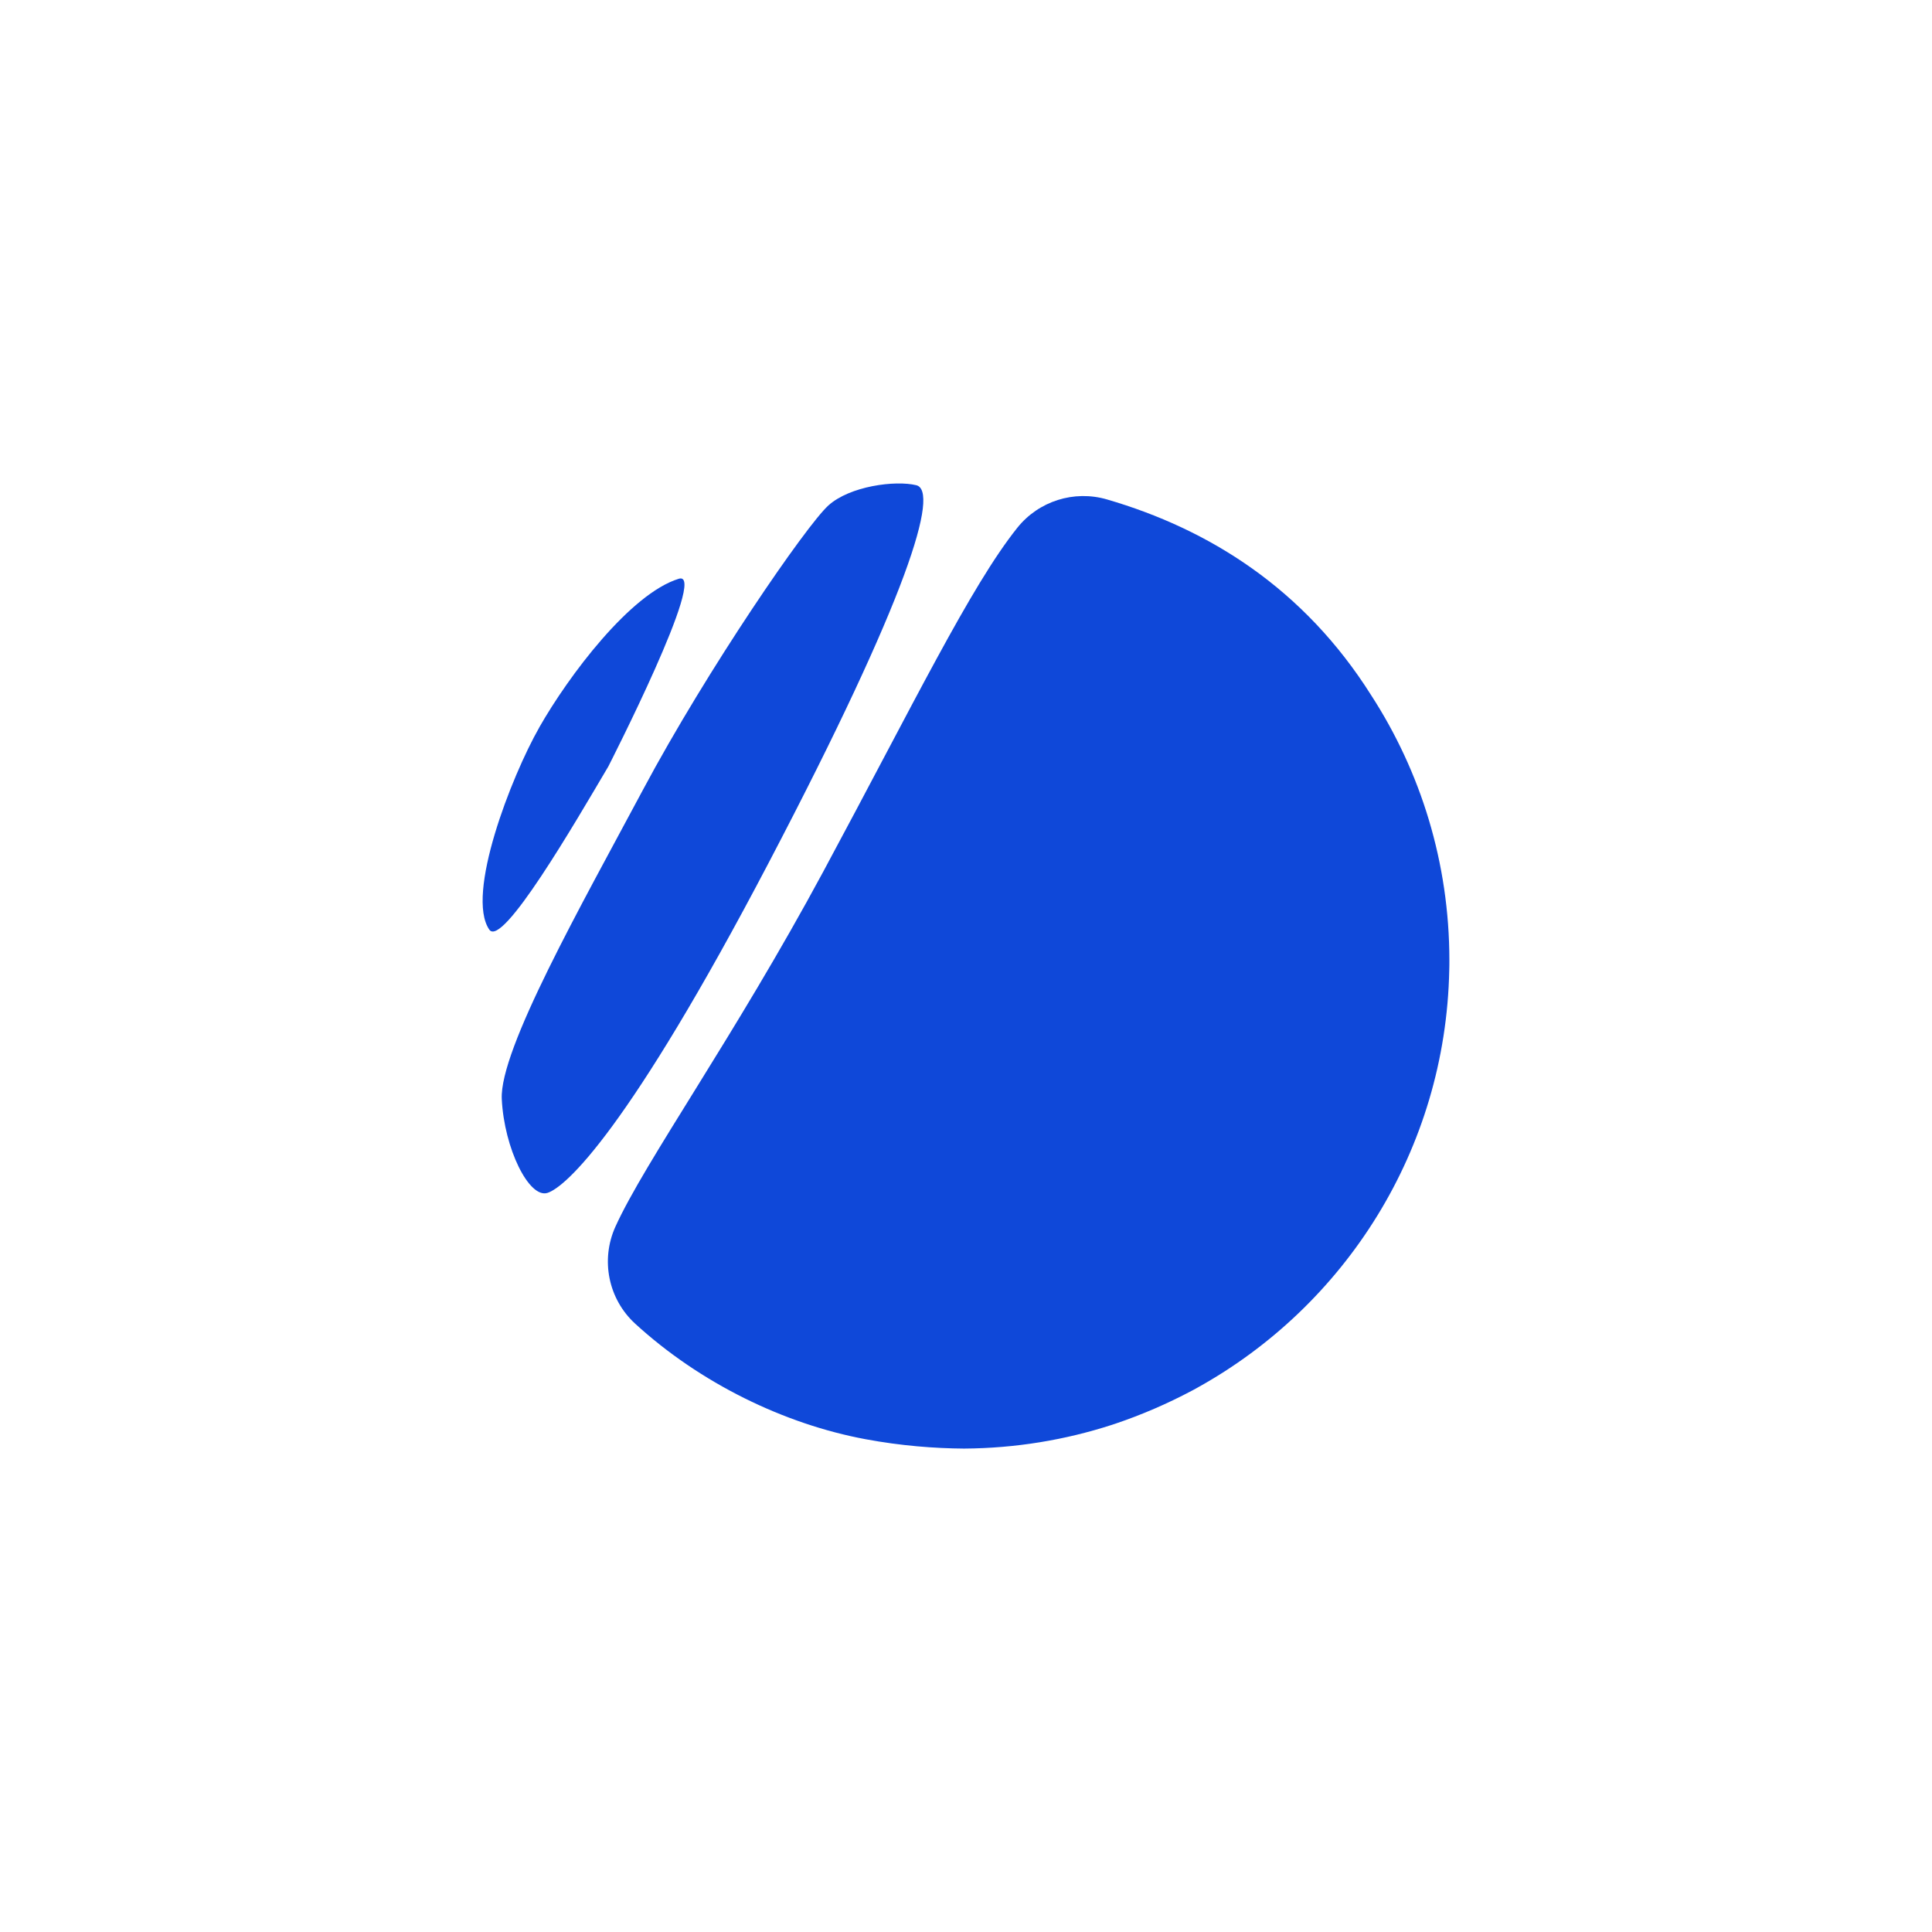 <?xml version="1.0" encoding="UTF-8"?><svg id="Layer_1" xmlns="http://www.w3.org/2000/svg" viewBox="0 0 460 460"><defs><style>.cls-1{fill:#0f48d9;stroke-width:0px;}</style></defs><path class="cls-1" d="M345.09,228.64c0,.79,0,1.58-.03,2.37-.86,42.8-24.84,79.93-59.98,99.4-.28.16-.56.31-.83.46-.16.09-.33.18-.49.26-5.88,3.12-11.98,5.75-18.21,7.85-.28.1-.57.19-.85.28-11.09,3.59-22.9,5.56-35.16,5.64-6.98-.05-14.97-.65-23.45-2.23-19.33-3.59-39.38-13.33-54.86-27.51-6.4-5.86-8.28-15.19-4.7-23.1,7.03-15.5,28.34-45.25,49.49-84.54,21.53-39.99,35.06-67.92,46.19-81.85,5.09-6.37,13.52-9.04,21.35-6.76,24.36,7.09,46.93,21.27,62.91,46.62,11.78,18.18,18.62,39.85,18.62,63.13"/><path class="cls-1" d="M128.4,173.2c-6.69,11.74-17.59,39.86-11.9,48.14,3.07,4.46,20.38-25.37,28.34-38.85,0,0,24-46.93,16.77-44.69-11.53,3.57-26.18,23.04-33.22,35.4"/><path class="cls-1" d="M153.06,188.1c-14.67,27.46-34.16,61.83-33.59,73.58.57,11.75,6.5,23.75,10.89,22.34,4.39-1.42,19.28-14.92,52.65-78.58,33.5-63.92,40.66-88.56,35.16-89.91-4.98-1.22-15.83.19-20.95,4.83-5.23,4.74-28.71,38.8-44.16,67.74"/></svg>